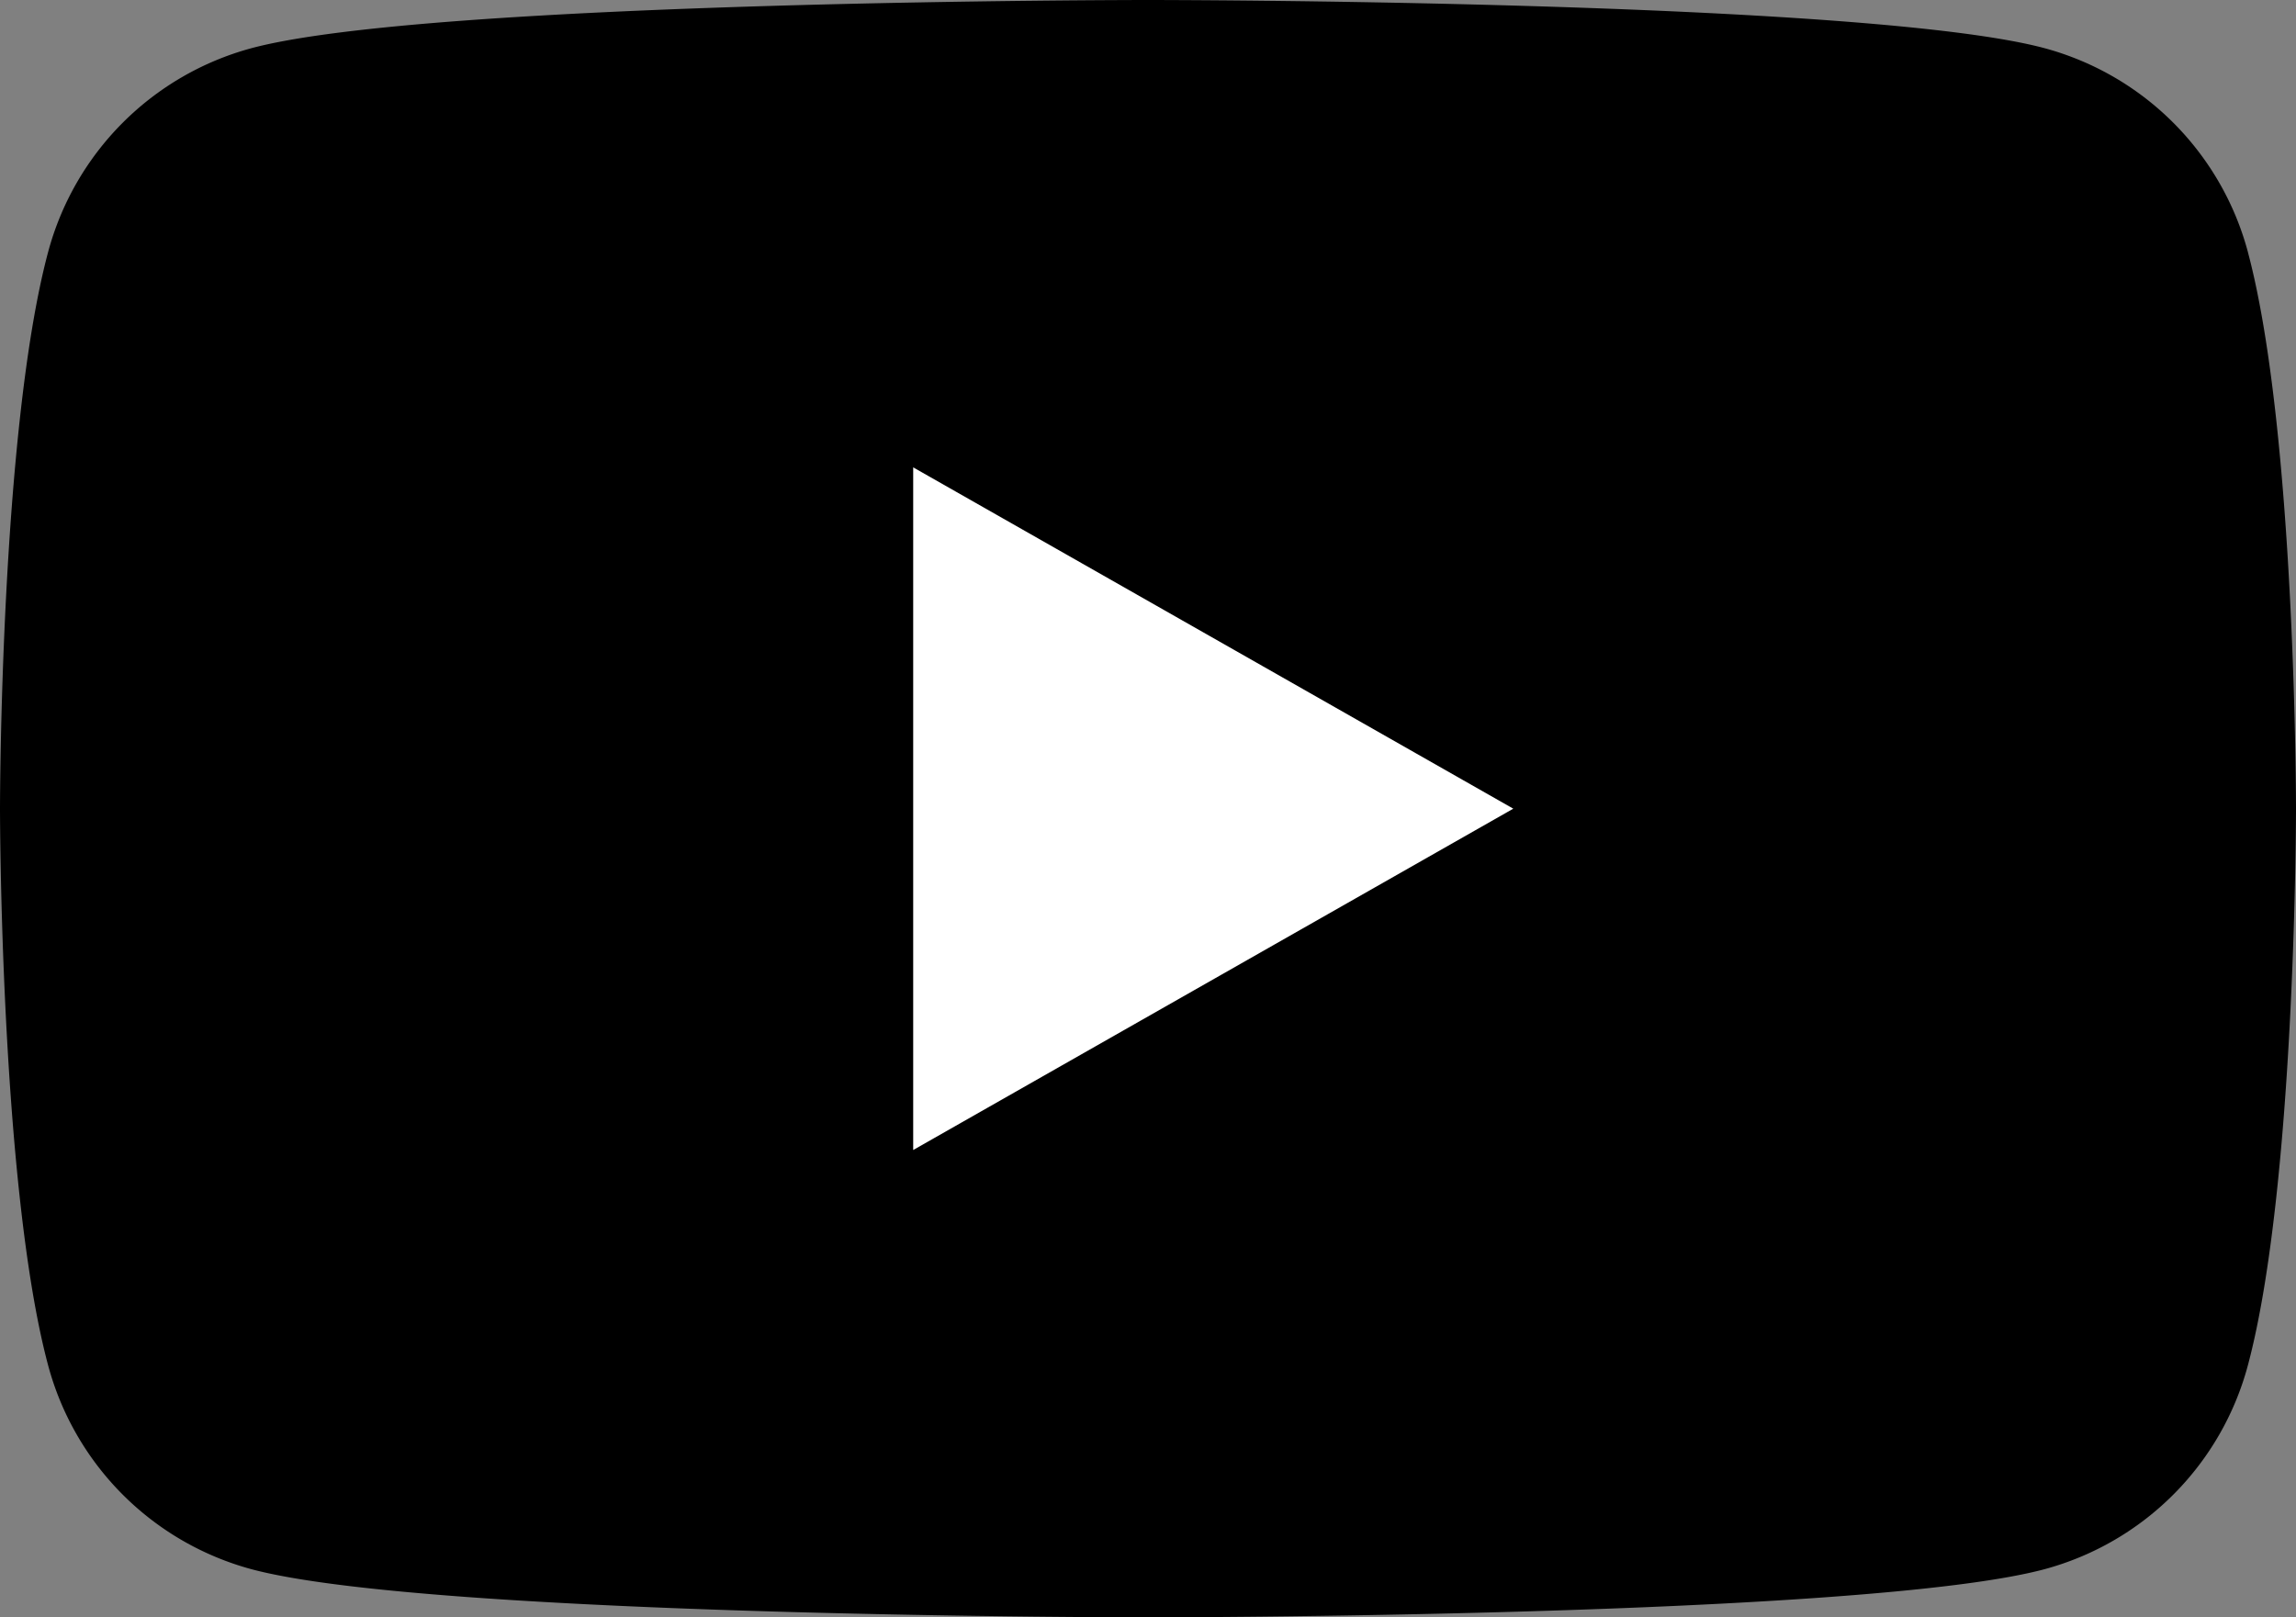 <svg id="Layer_1" data-name="Layer 1" xmlns="http://www.w3.org/2000/svg" viewBox="0 0 756.99 533.34"><rect x="0" y="0" width="756.99" height="533.34" fill="#808080" stroke="none"/><defs><style>.cls-1{fill:#fff;}</style></defs><path d="M962.68,216.61a95.11,95.11,0,0,0-66.93-67.35C836.72,133.33,600,133.33,600,133.33s-236.72,0-295.75,15.93a95.1,95.1,0,0,0-66.93,67.35C221.5,276,221.5,400,221.5,400s0,124,15.82,183.39a95.13,95.13,0,0,0,66.93,67.36c59,15.92,295.75,15.92,295.75,15.92s236.71,0,295.74-15.92a95.09,95.09,0,0,0,66.93-67.36C978.49,524,978.49,400,978.49,400s0-124-15.82-183.38" transform="translate(-221.5 -133.33)"/><path class="cls-1" d="M522.58,512.56,720.43,400,522.58,287.45Z" transform="translate(-221.5 -133.33)"/></svg>